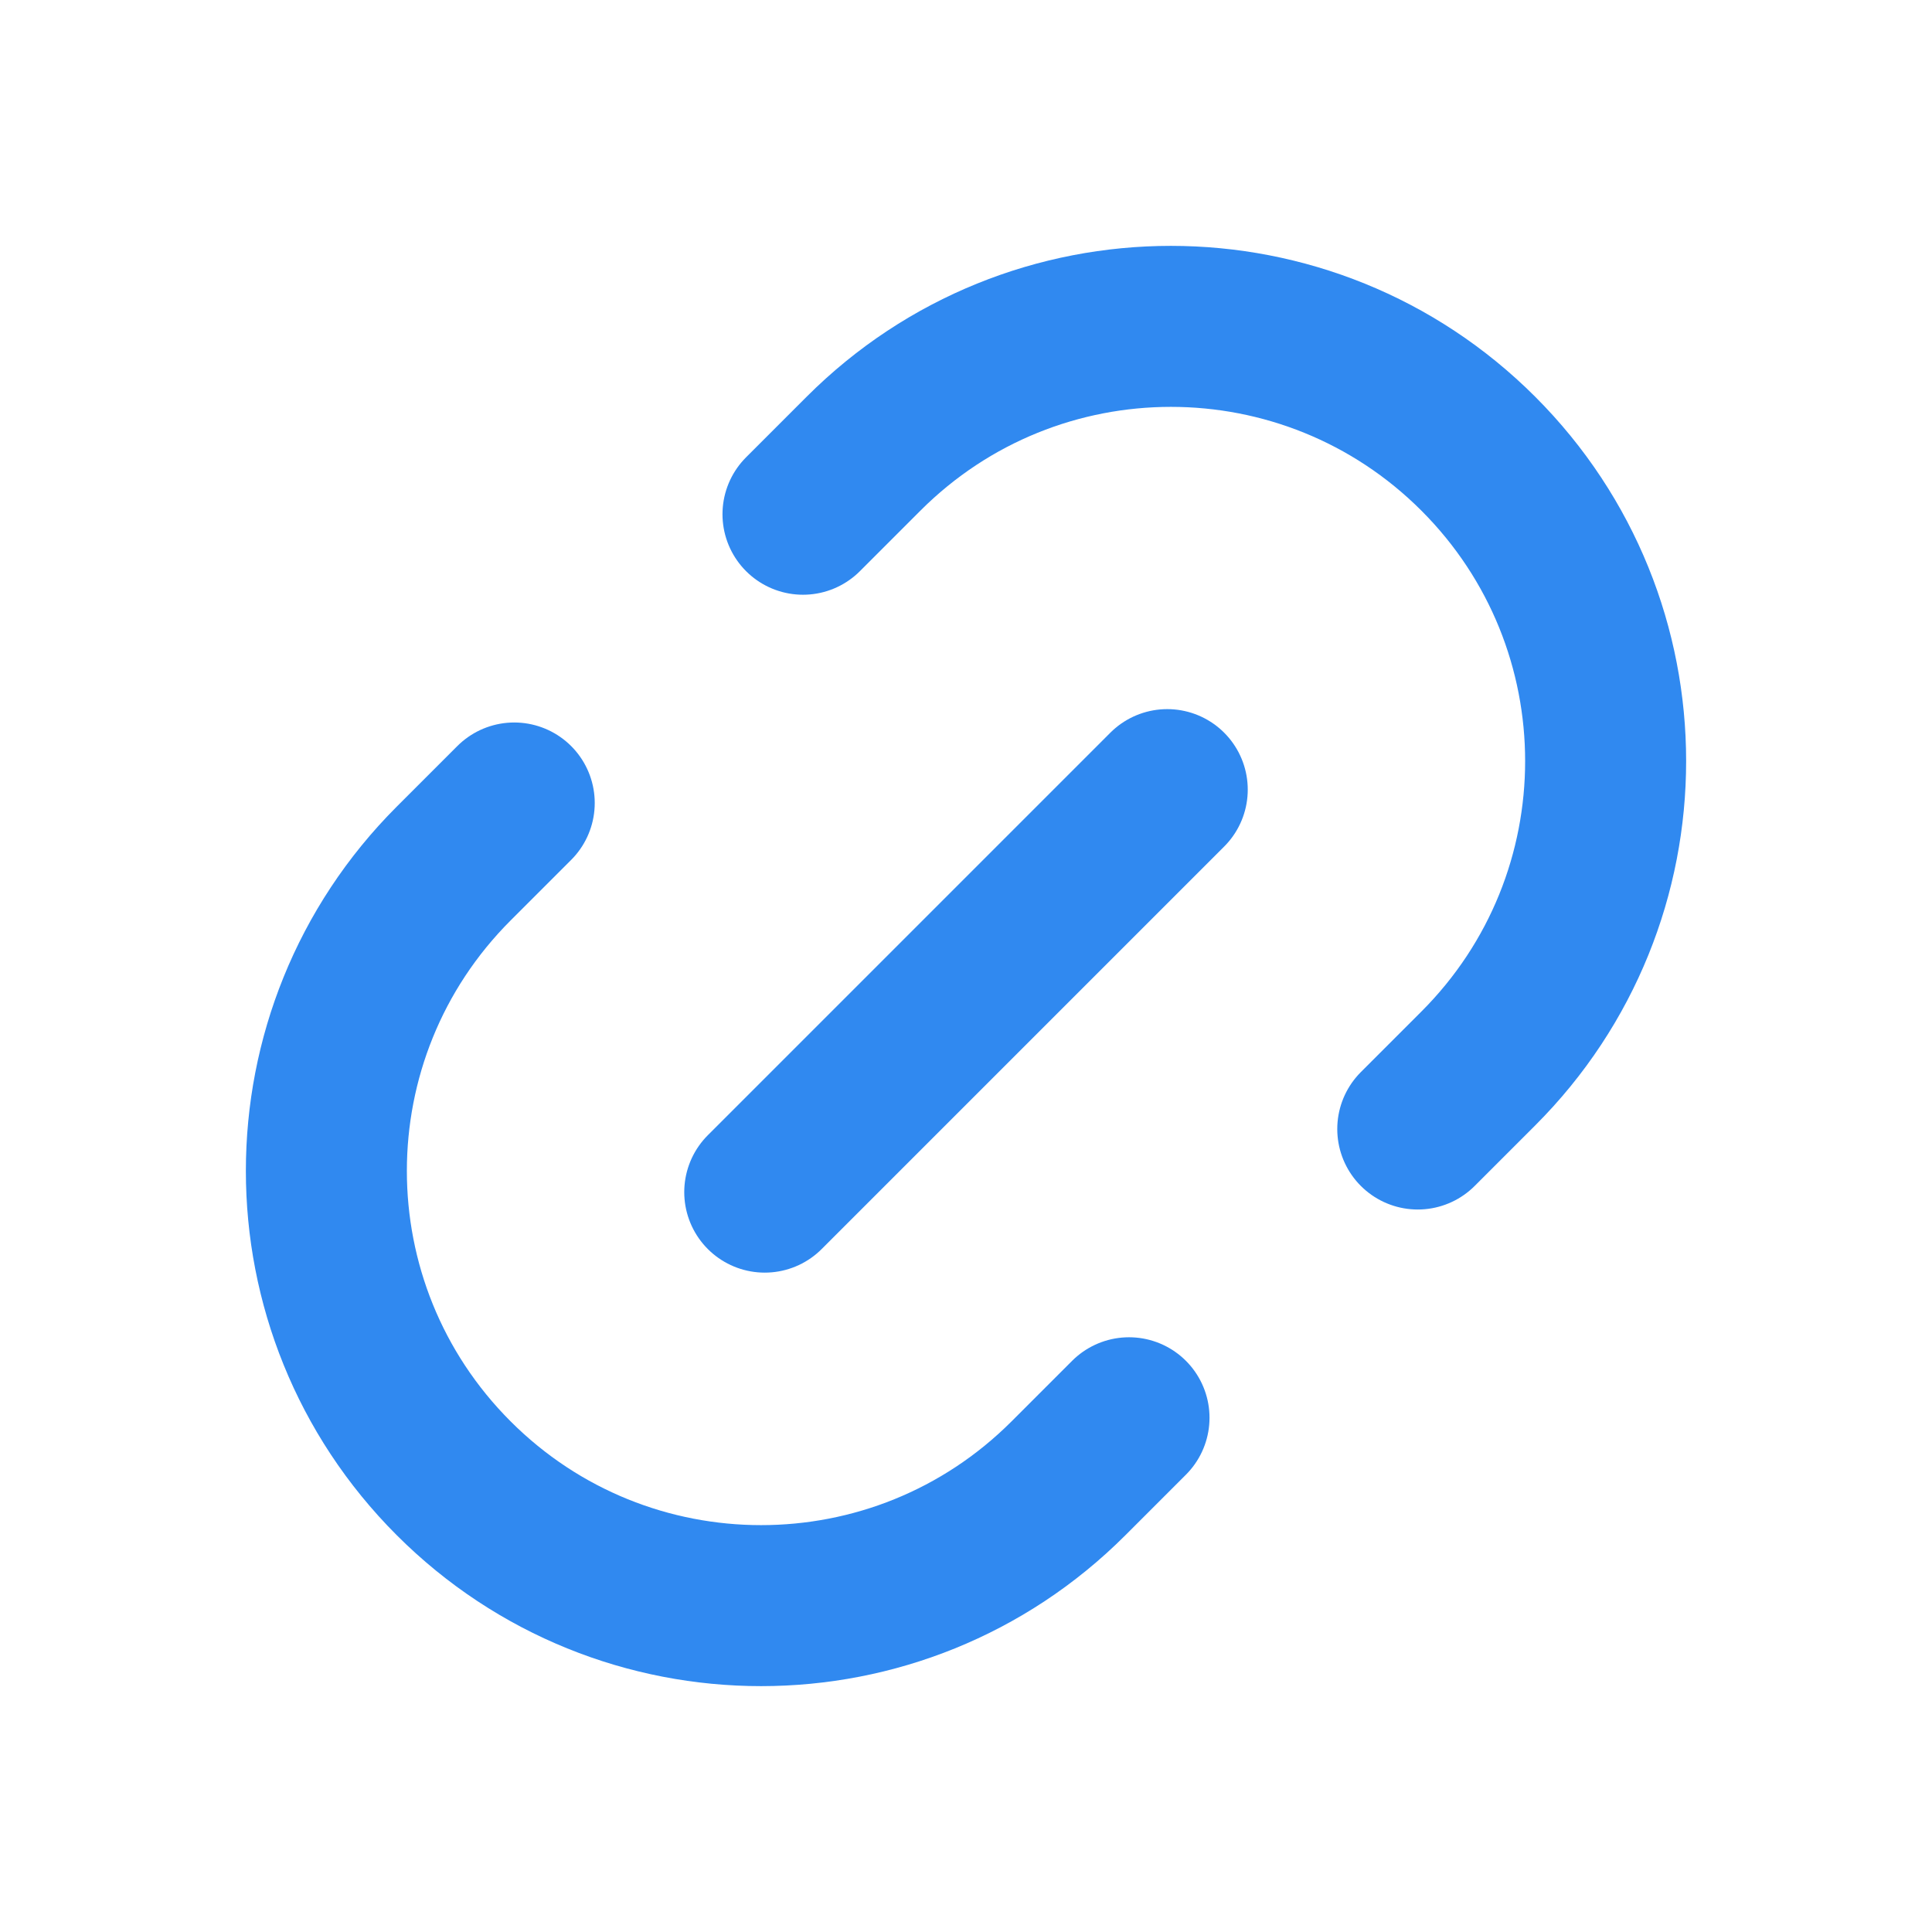 <svg width="24" height="24" viewBox="0 0 24 24" fill="none" xmlns="http://www.w3.org/2000/svg">
<path d="M9.975 6.388L10.727 5.636C12.836 3.527 16.255 3.527 18.364 5.636C20.473 7.745 20.473 11.164 18.364 13.273L17.612 14.025M6.388 9.975L5.636 10.727C3.527 12.836 3.527 16.255 5.636 18.364C7.745 20.473 11.164 20.473 13.273 18.364L14.025 17.612" stroke="#3089F0" stroke-width="2" stroke-linecap="round" stroke-linejoin="round"/>
<path d="M9.5 14.809L14.5 9.809" stroke="#3089F0" stroke-width="2" stroke-linecap="round"/>
</svg>
